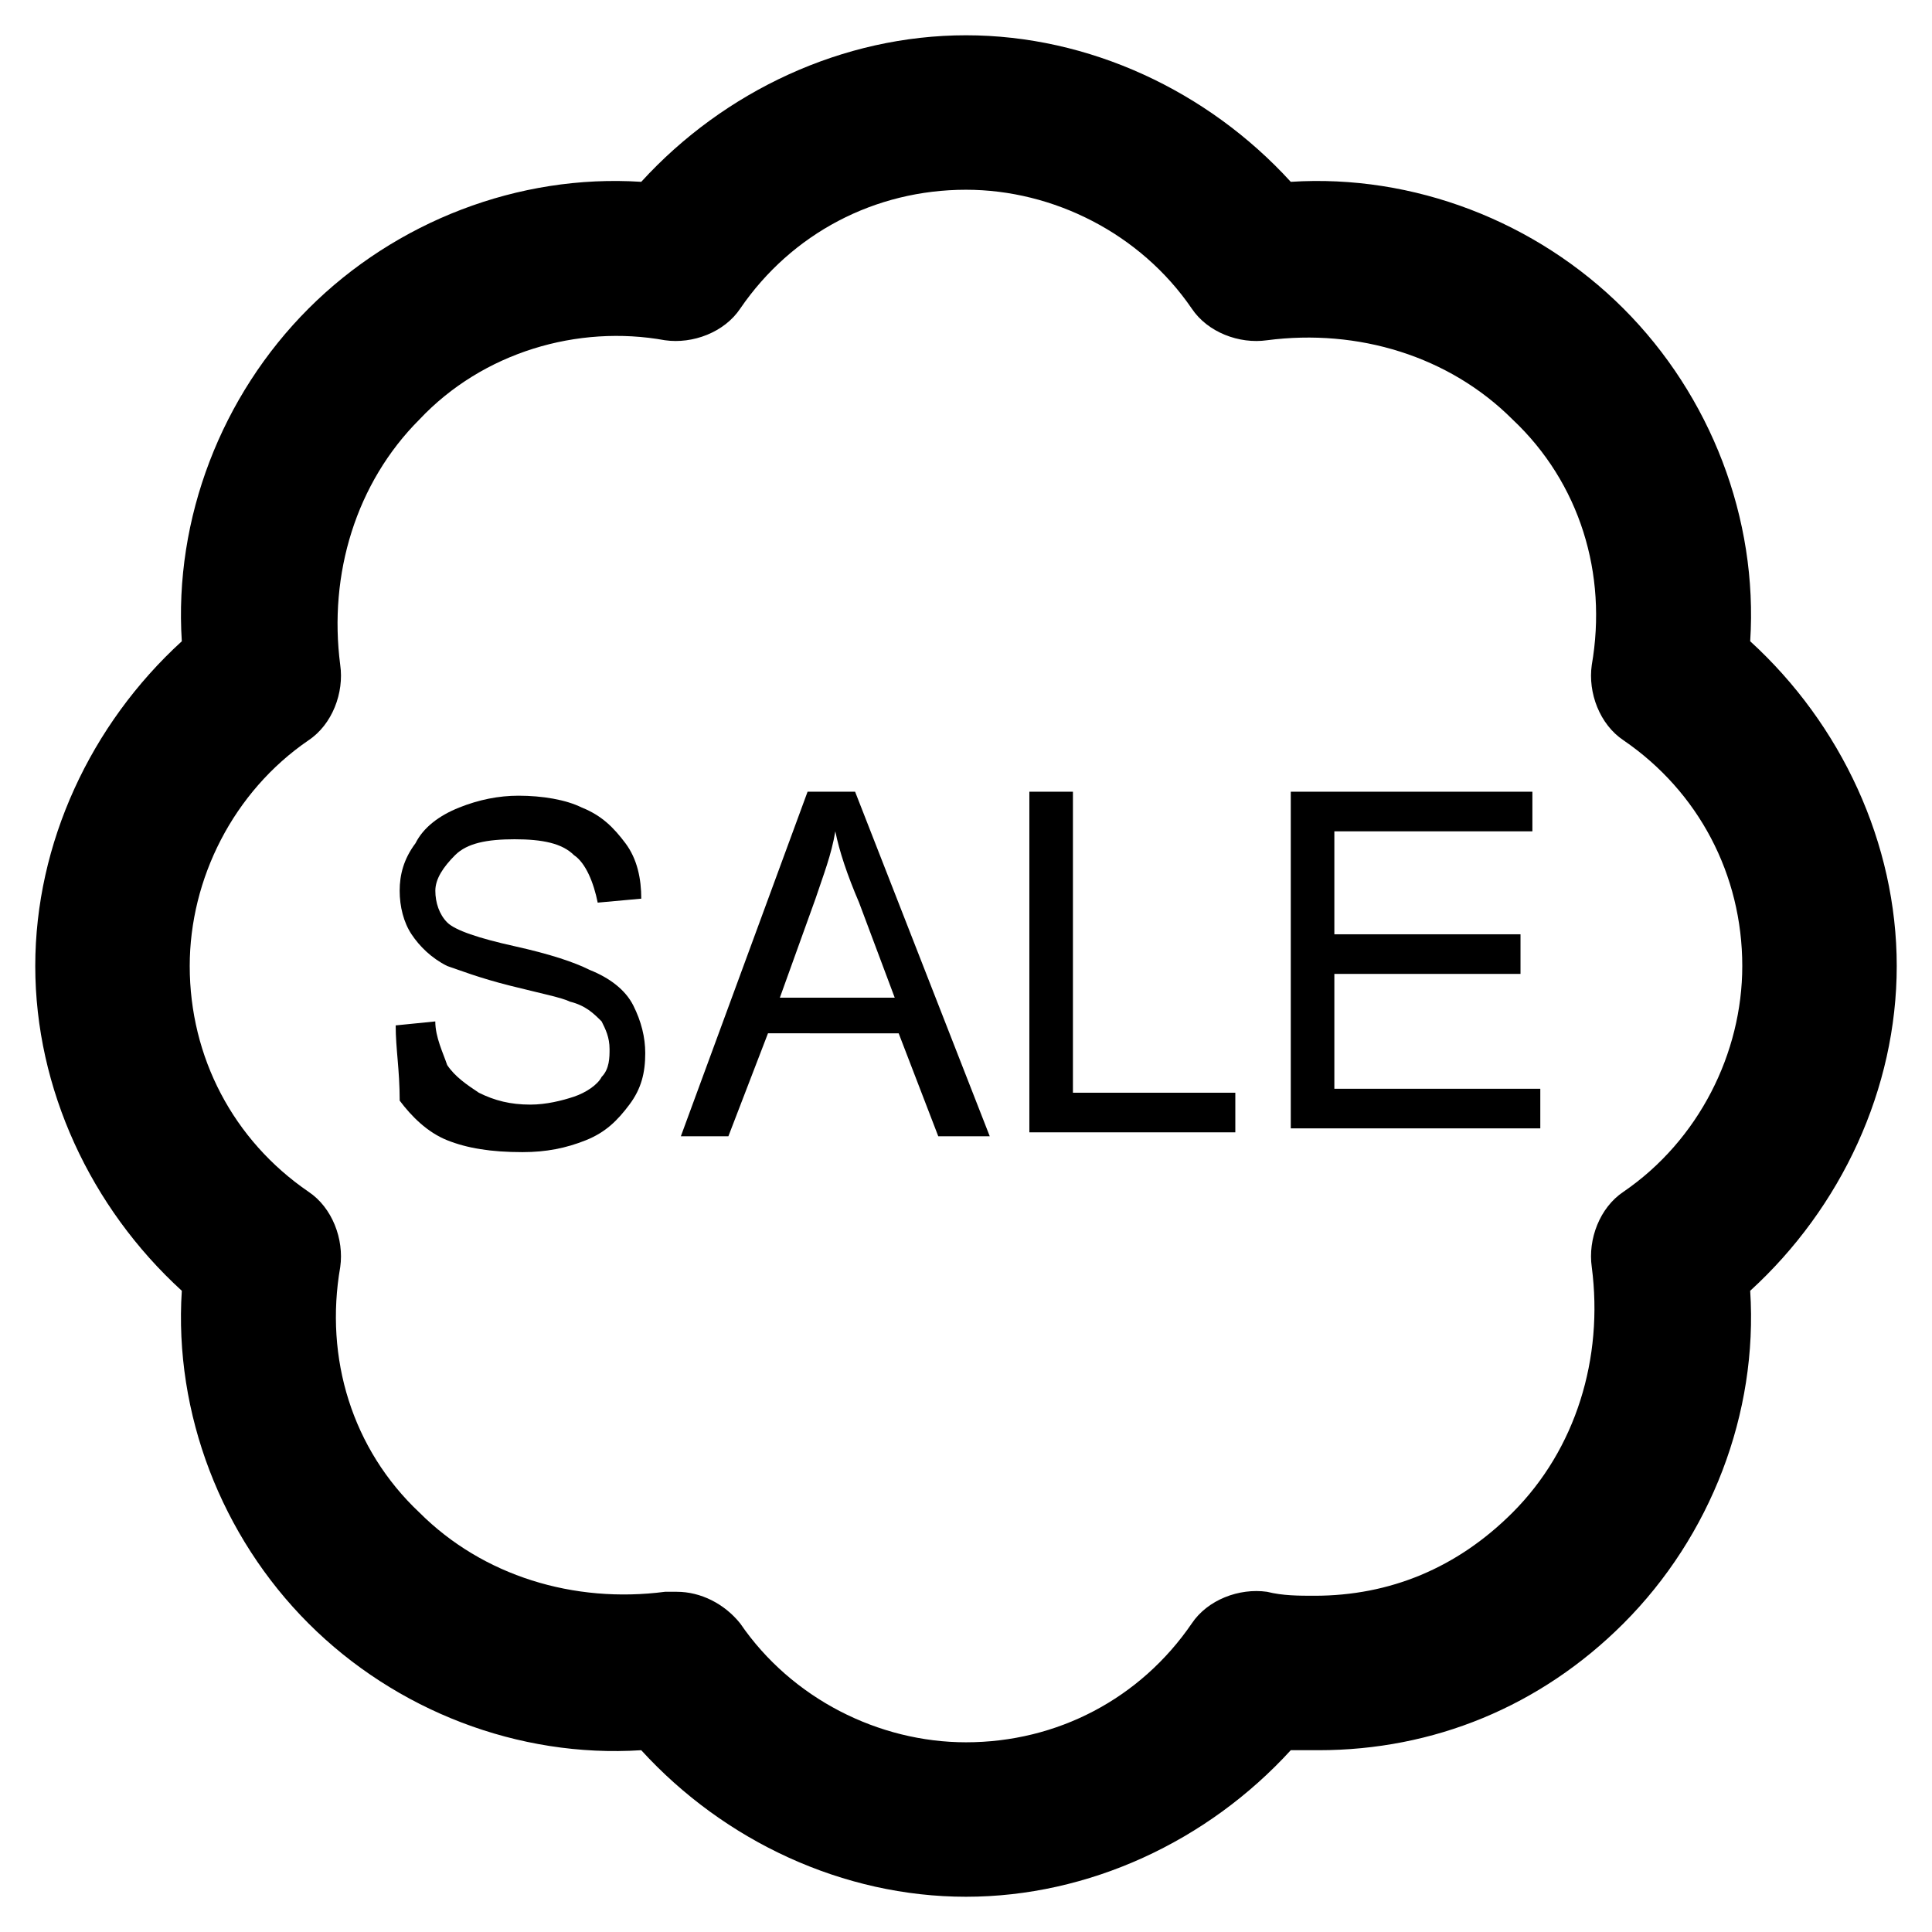 <?xml version="1.0" encoding="UTF-8"?>
<!-- Uploaded to: ICON Repo, www.svgrepo.com, Generator: ICON Repo Mixer Tools -->
<svg fill="#000000" width="800px" height="800px" version="1.1" viewBox="144 144 512 512" xmlns="http://www.w3.org/2000/svg">
 <g>
  <path d="m400 646.66c-32.539 0-64.027-14.695-86.066-38.836-32.539 2.098-65.074-10.496-88.168-33.586-23.09-23.09-35.688-55.629-33.586-88.168-24.141-22.043-38.836-53.531-38.836-86.066 0-32.539 14.695-64.027 38.836-86.066-2.098-32.539 10.496-65.074 33.586-88.168 23.09-23.09 55.629-35.688 88.168-33.586 22.043-24.141 53.531-38.836 86.066-38.836 32.539 0 64.027 14.695 86.066 38.836 32.539-2.098 65.074 10.496 88.168 33.586 23.09 23.09 35.688 55.629 33.586 88.168 24.141 22.043 38.836 53.531 38.836 86.066 0 32.539-14.695 64.027-38.836 86.066 2.098 32.539-10.496 65.074-33.586 88.168-22.043 22.043-50.383 33.586-80.82 33.586h-7.348c-22.043 24.141-53.531 38.836-86.066 38.836zm-76.621-80.82c6.297 0 12.594 3.148 16.793 8.398 13.645 19.941 36.734 31.488 59.828 31.488 24.141 0 46.184-11.547 59.828-31.488 4.199-6.297 12.594-9.445 19.941-8.398 4.199 1.051 8.398 1.051 12.594 1.051 19.941 0 37.785-7.348 52.48-22.043 16.793-16.793 24.141-40.934 20.992-65.074-1.051-7.348 2.098-15.742 8.398-19.941 19.941-13.645 31.488-36.734 31.488-59.828 0-24.141-11.547-46.184-31.488-59.828-6.297-4.199-9.445-12.594-8.398-19.941 4.199-24.141-3.148-48.281-20.992-65.074-16.793-16.793-40.934-24.141-65.074-20.992-7.348 1.051-15.742-2.098-19.941-8.398-13.645-19.941-36.734-31.488-59.828-31.488-24.141 0-46.184 11.547-59.828 31.488-4.199 6.297-12.594 9.445-19.941 8.398-23.09-4.199-48.281 3.148-65.074 20.992-16.793 16.793-24.141 40.934-20.992 65.074 1.051 7.348-2.098 15.742-8.398 19.941-19.941 13.645-31.488 36.734-31.488 59.828 0 24.141 11.547 46.184 31.488 59.828 6.297 4.199 9.445 12.594 8.398 19.941-4.199 24.141 3.148 48.281 20.992 65.074 16.793 16.793 40.934 24.141 65.074 20.992h3.148z"/>
  <path d="m248.86 415.74 10.496-1.051c0 4.199 2.098 8.398 3.148 11.547 2.098 3.148 5.246 5.246 8.398 7.348 4.199 2.098 8.398 3.148 13.645 3.148 4.199 0 8.398-1.051 11.547-2.098 3.148-1.051 6.297-3.148 7.348-5.246 2.098-2.098 2.098-5.246 2.098-7.348 0-3.148-1.051-5.246-2.098-7.348-2.098-2.098-4.199-4.199-8.398-5.246-2.098-1.051-7.348-2.098-15.742-4.199-8.398-2.098-13.645-4.199-16.793-5.246-4.199-2.098-7.348-5.246-9.445-8.398-2.098-3.148-3.148-7.348-3.148-11.547 0-4.199 1.051-8.398 4.199-12.594 2.098-4.199 6.297-7.348 11.547-9.445 5.246-2.098 10.496-3.148 15.742-3.148 6.297 0 12.594 1.051 16.793 3.148 5.246 2.098 8.398 5.246 11.547 9.445 3.148 4.199 4.199 9.445 4.199 14.695l-11.547 1.051c-1.051-5.246-3.148-10.496-6.297-12.594-3.148-3.148-8.398-4.199-15.742-4.199-7.348 0-12.594 1.051-15.742 4.199-3.148 3.148-5.246 6.297-5.246 9.445s1.051 6.297 3.148 8.398c2.098 2.098 8.398 4.199 17.844 6.297 9.445 2.098 15.742 4.199 19.941 6.297 5.246 2.098 9.445 5.246 11.547 9.445 2.098 4.199 3.148 8.398 3.148 12.594 0 5.246-1.051 9.445-4.199 13.645-3.148 4.199-6.297 7.348-11.547 9.445-5.246 2.098-10.496 3.148-16.793 3.148-8.398 0-14.695-1.051-19.941-3.148-5.246-2.098-9.445-6.297-12.594-10.496-0.012-8.398-1.062-13.648-1.062-19.945z"/>
  <path d="m324.43 445.13 33.586-91.316h12.594l35.688 91.316h-13.645l-10.496-27.289-34.633-0.004-10.496 27.293zm26.242-36.738h30.438l-9.445-25.191c-3.148-7.348-5.246-13.645-6.297-18.895-1.051 6.297-3.148 11.547-5.246 17.844z"/>
  <path d="m416.79 445.13v-91.316h11.547v79.77h43.035v10.496h-54.582z"/>
  <path d="m486.07 445.13v-91.316h64.027v10.496h-52.48v27.289h49.332v10.496h-49.332v30.438h54.578v10.496h-66.125z"/>
 </g>
</svg>
